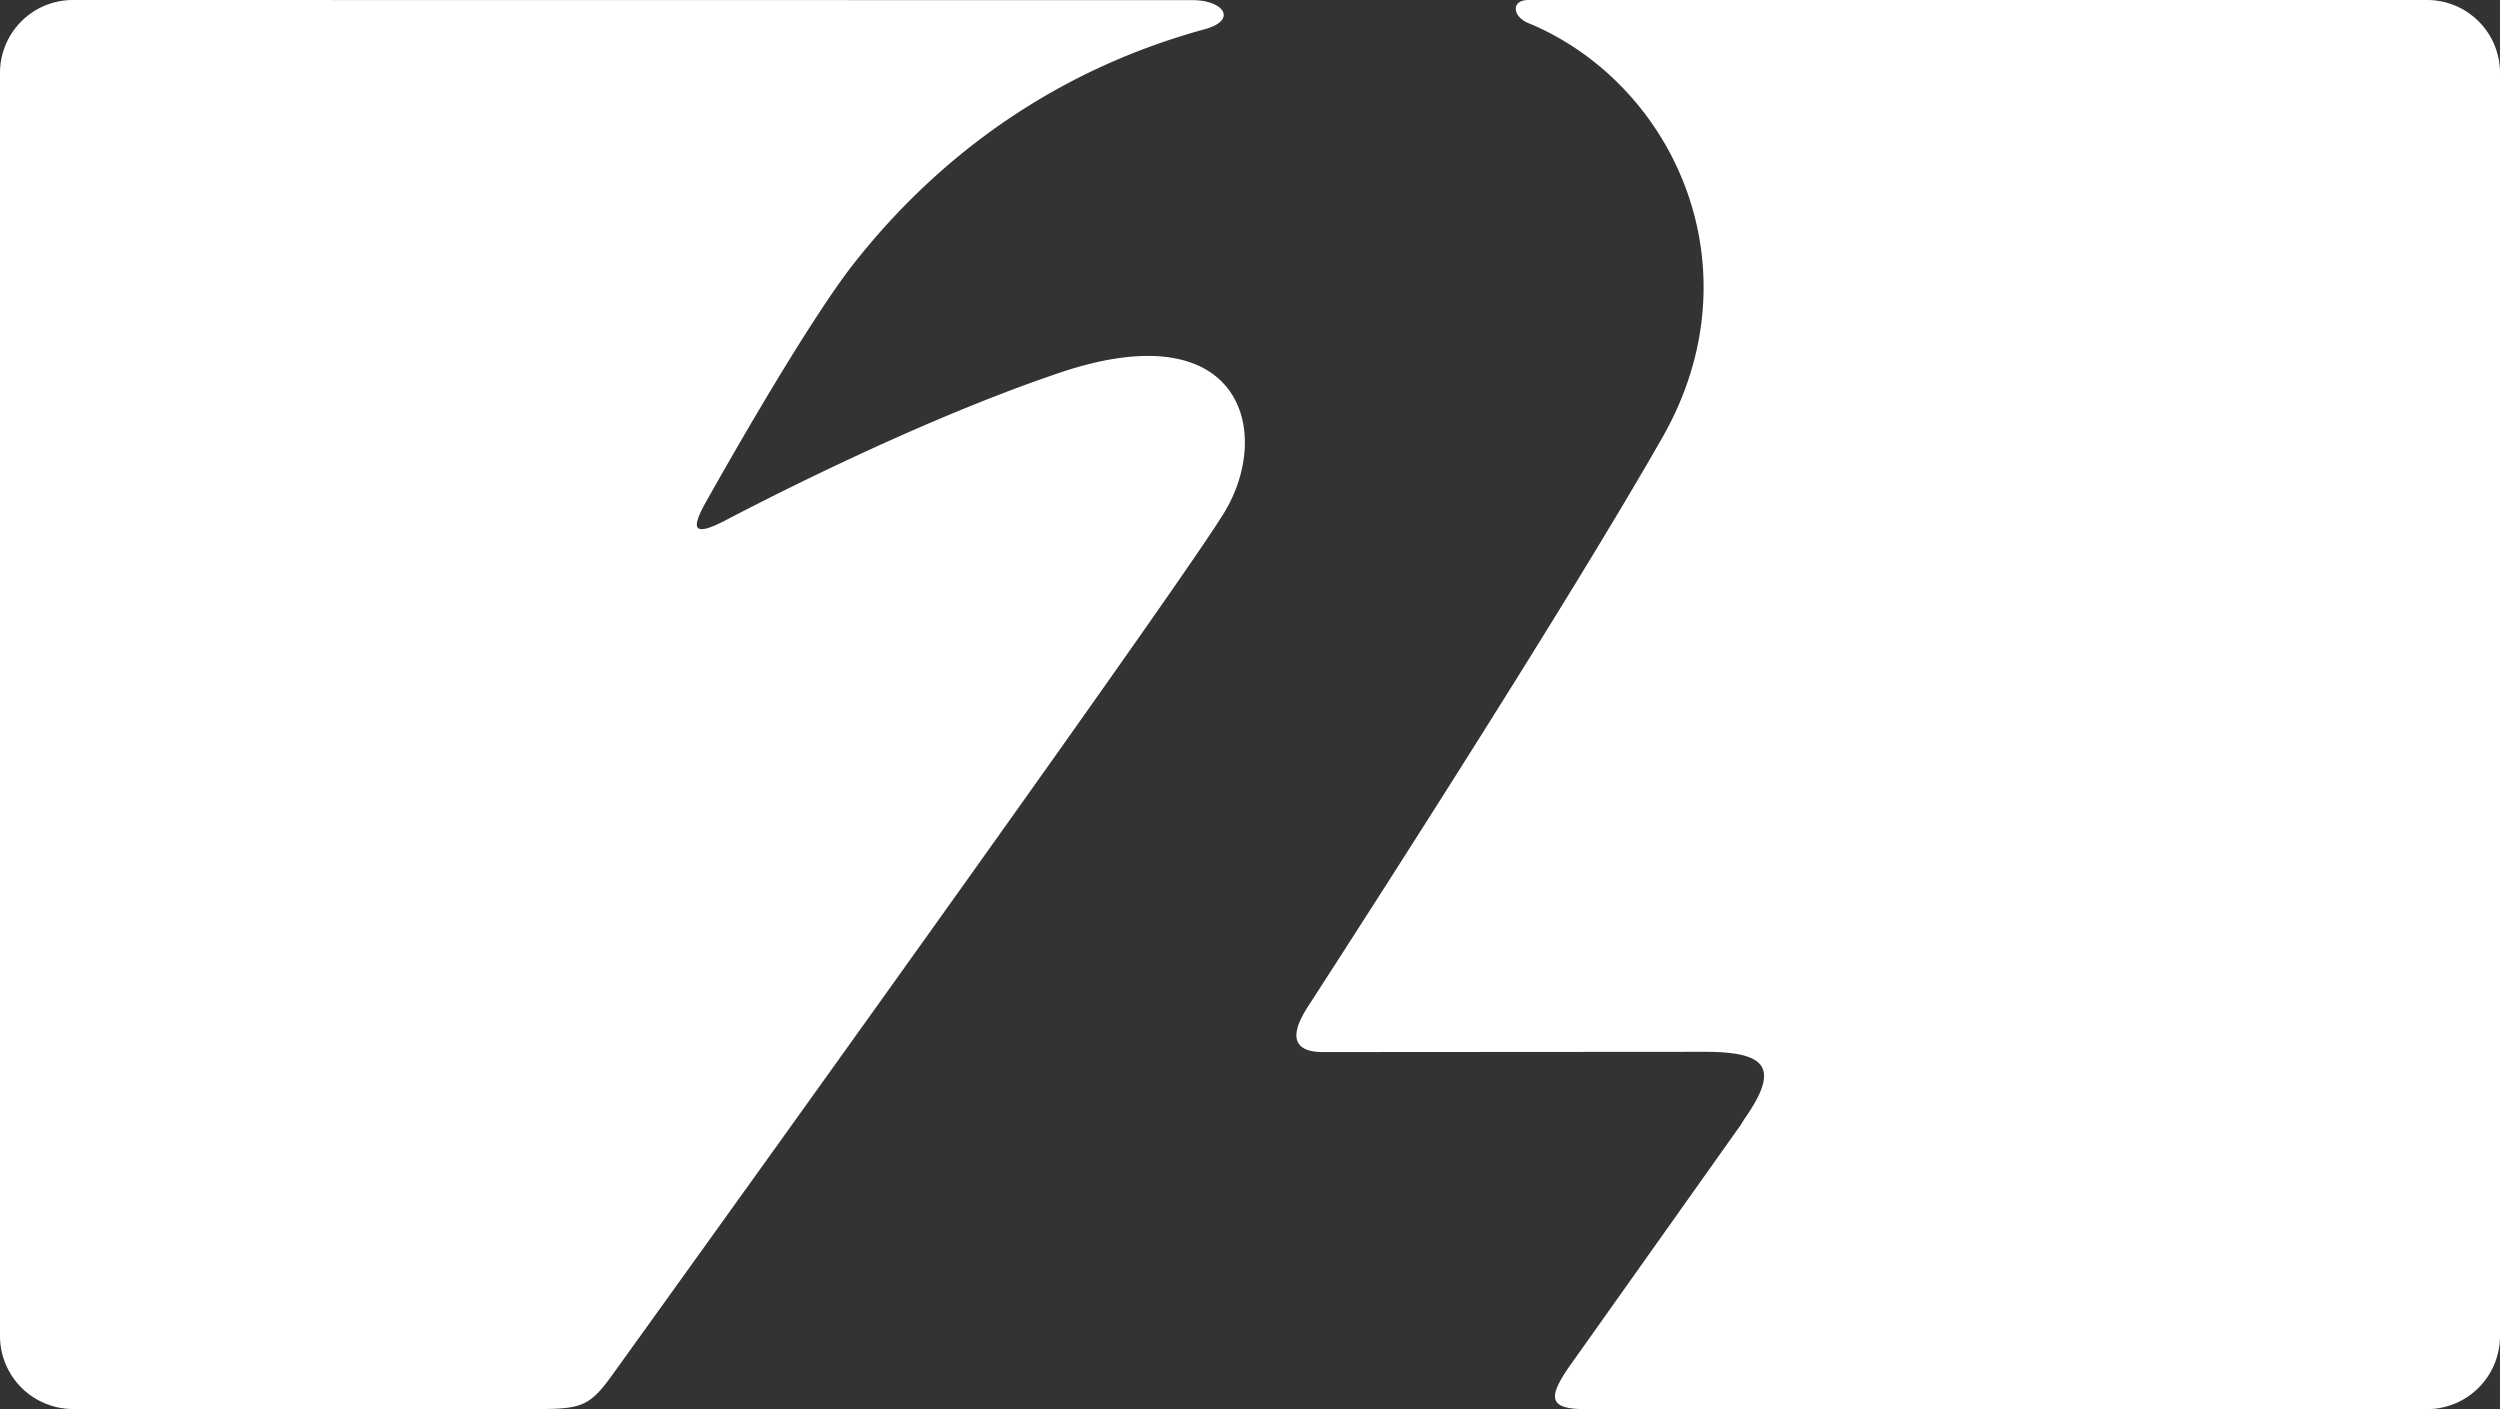 <svg xmlns="http://www.w3.org/2000/svg" viewBox="0 0 700 394.52"><rect x="0" y="0" width="700" height="394.52" fill="#333333" stroke="none"/><defs><style>.cls-1{fill:#fff;}</style></defs><g id="Layer_2" data-name="Layer 2"><g id="Layer_1-2" data-name="Layer 1"><path class="cls-1" d="M427.9,6.46l1.45.6c39.83,17.46,63,68.56,36,115.65-26.09,45.68-79,128-99.21,159.27-6.39,9.91-2.06,12.6,4.29,12.6l106.92-.07c17.05,0,21.3,4.25,11.14,18.72L487.39,315l-47.68,67.2c-6.65,9.43-5.91,12.36,4.36,12.36H679.56A20.46,20.46,0,0,0,700,374.08V20.46A20.42,20.42,0,0,0,679.56,0L428,0C423.08,0,423.39,4.54,427.9,6.46ZM0,374.08a20.46,20.46,0,0,0,20.45,20.44H151.23c11.76,0,14.1-1.07,20.15-9.45C219.75,317.82,332.57,160.73,343,143.16c13.35-22.48,4.43-55.78-46-38.89-34.27,11.52-72.6,30.37-92.36,40.64l-2,1.05c-9.39,4.78-8.56,1.17-5.21-5,9.49-16.87,27.87-48.76,40.11-65.19,16.9-22.06,48.15-53.52,99.94-67.63,9-2.53,5.2-8.06-3.51-8.1L20.45,0A20.42,20.42,0,0,0,0,20.46Z"/></g></g></svg>